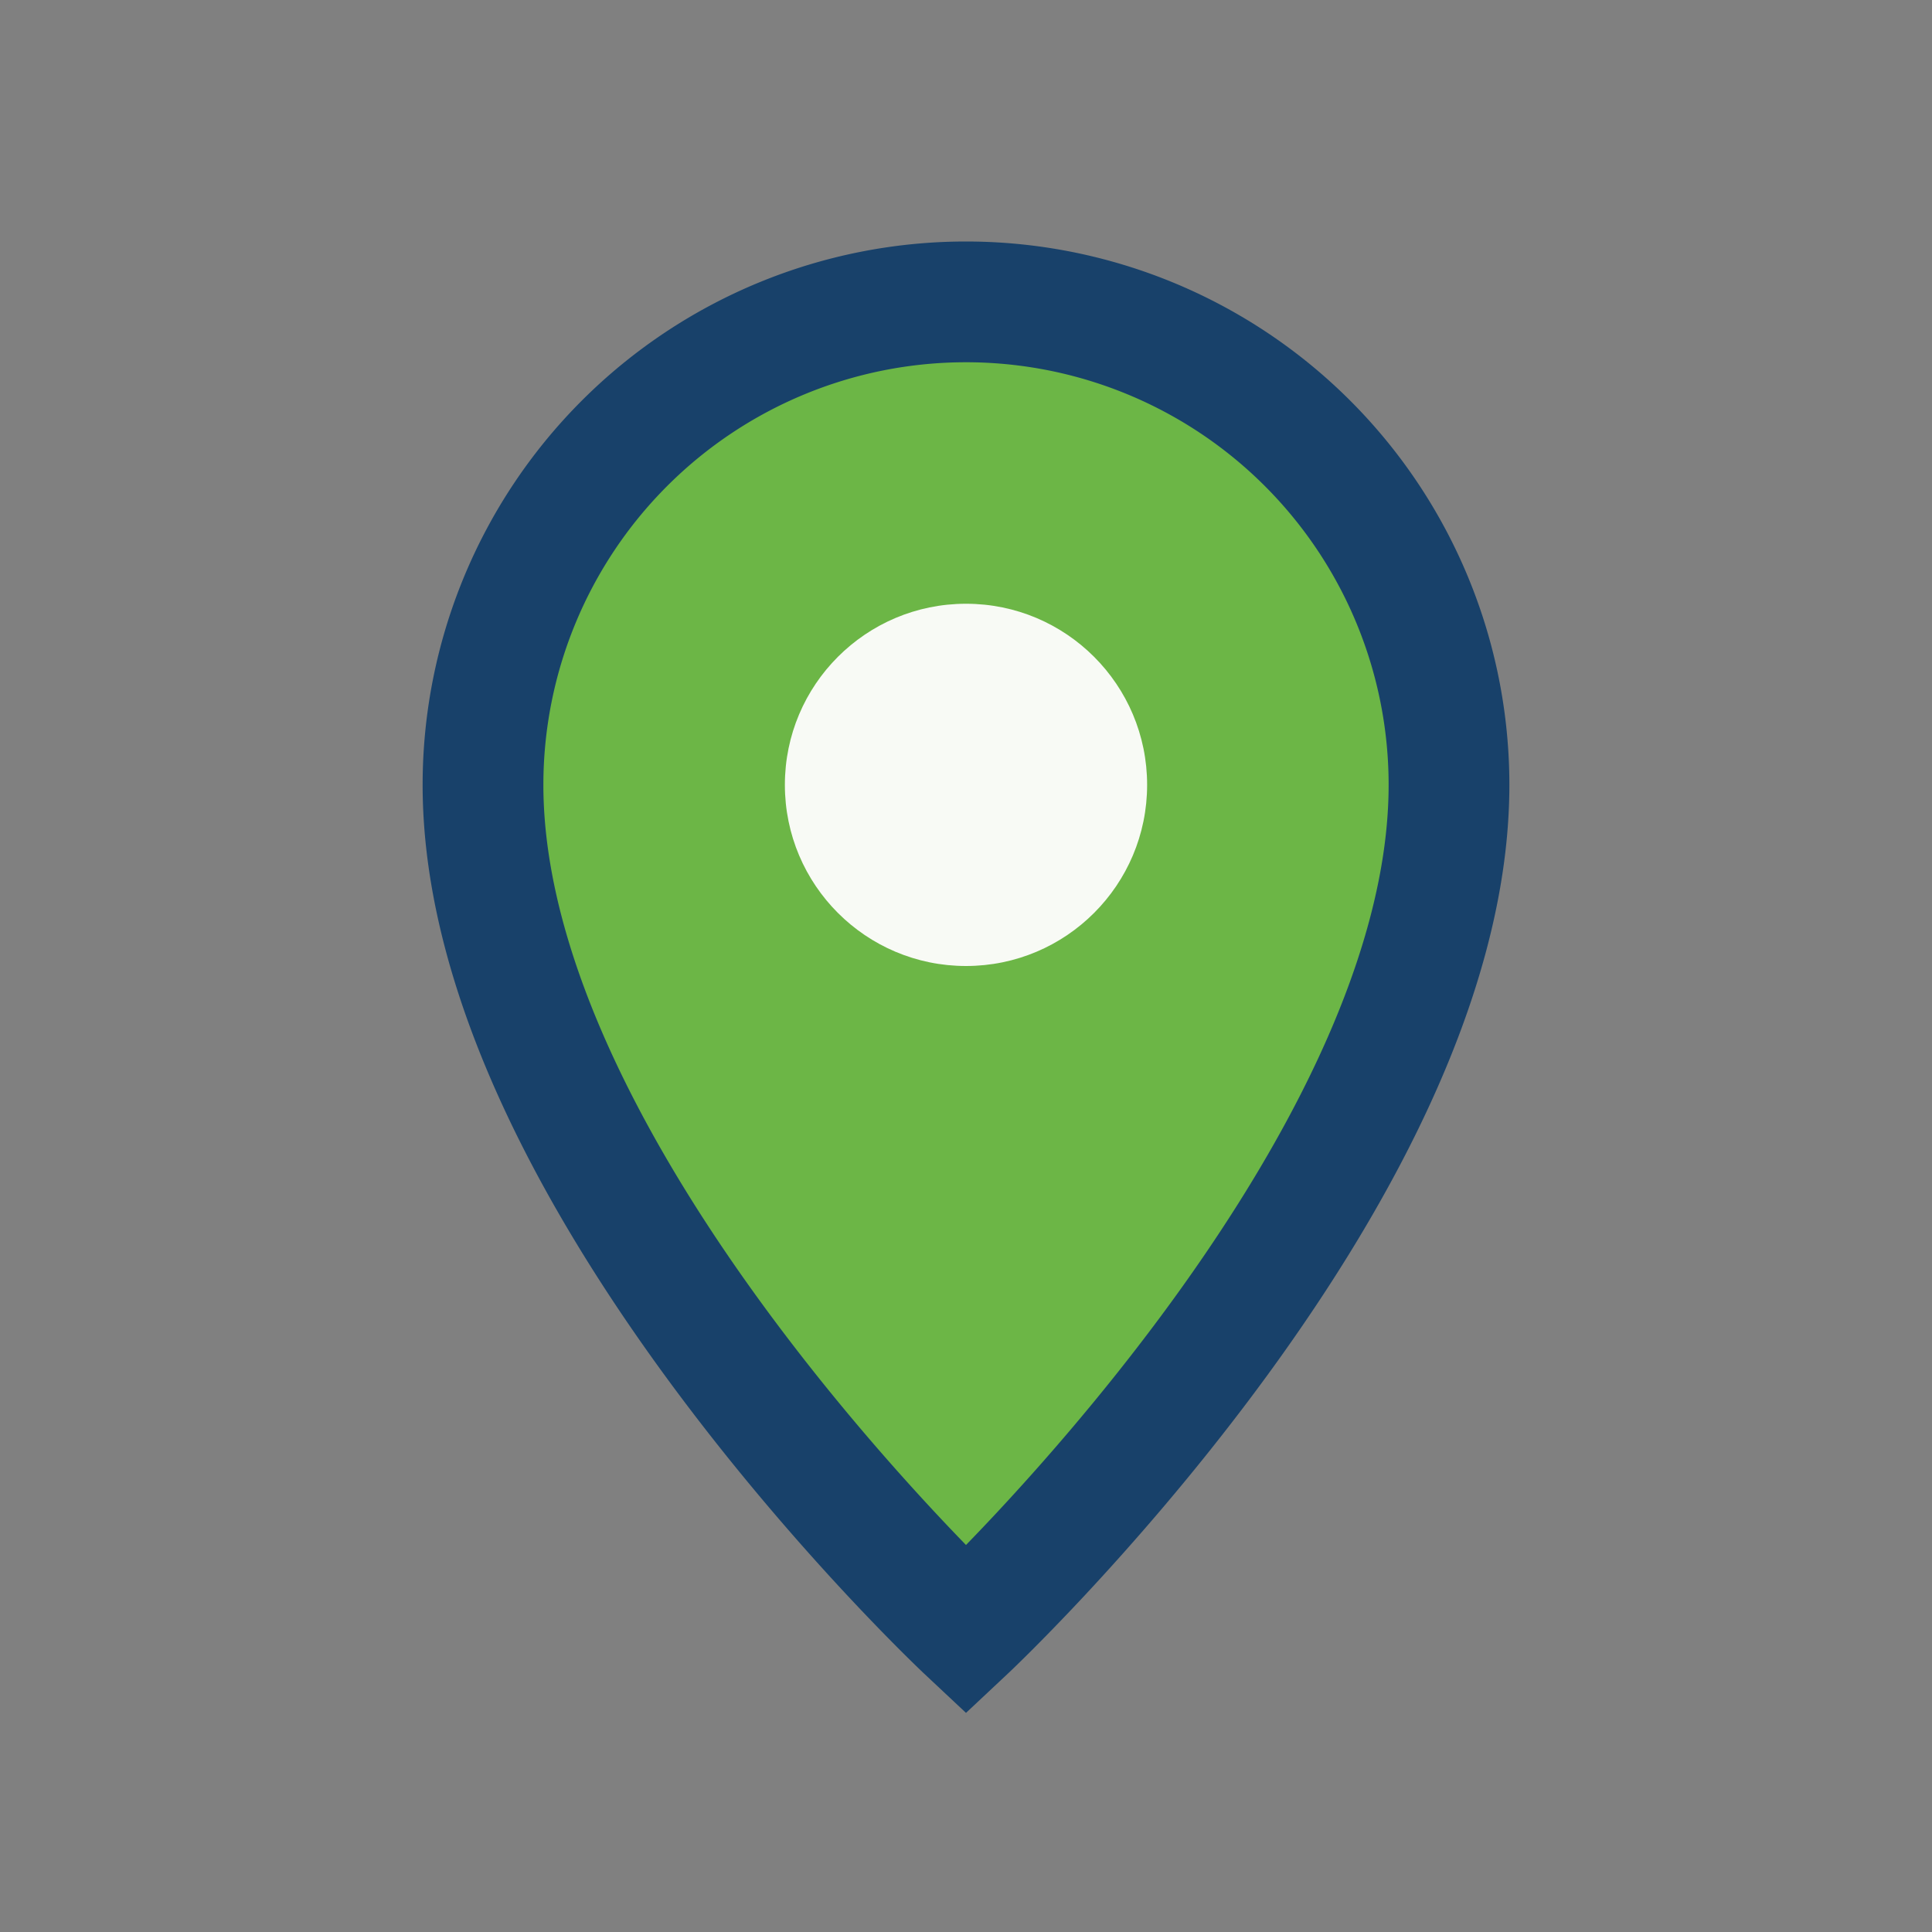 <?xml version="1.0" encoding="UTF-8"?>
<svg xmlns="http://www.w3.org/2000/svg" width="32" height="32" viewBox="0 0 32 32"><rect x="0" y="0" width="32" height="32" fill="#808080" stroke="none"/><path d="M16 5a8 8 0 018 8c0 6.5-8 14-8 14s-8-7.5-8-14a8 8 0 018-8z" fill="#6CB646" stroke="#18416A" stroke-width="2"/><circle cx="16" cy="13" r="3" fill="#F8FAF5"/></svg>